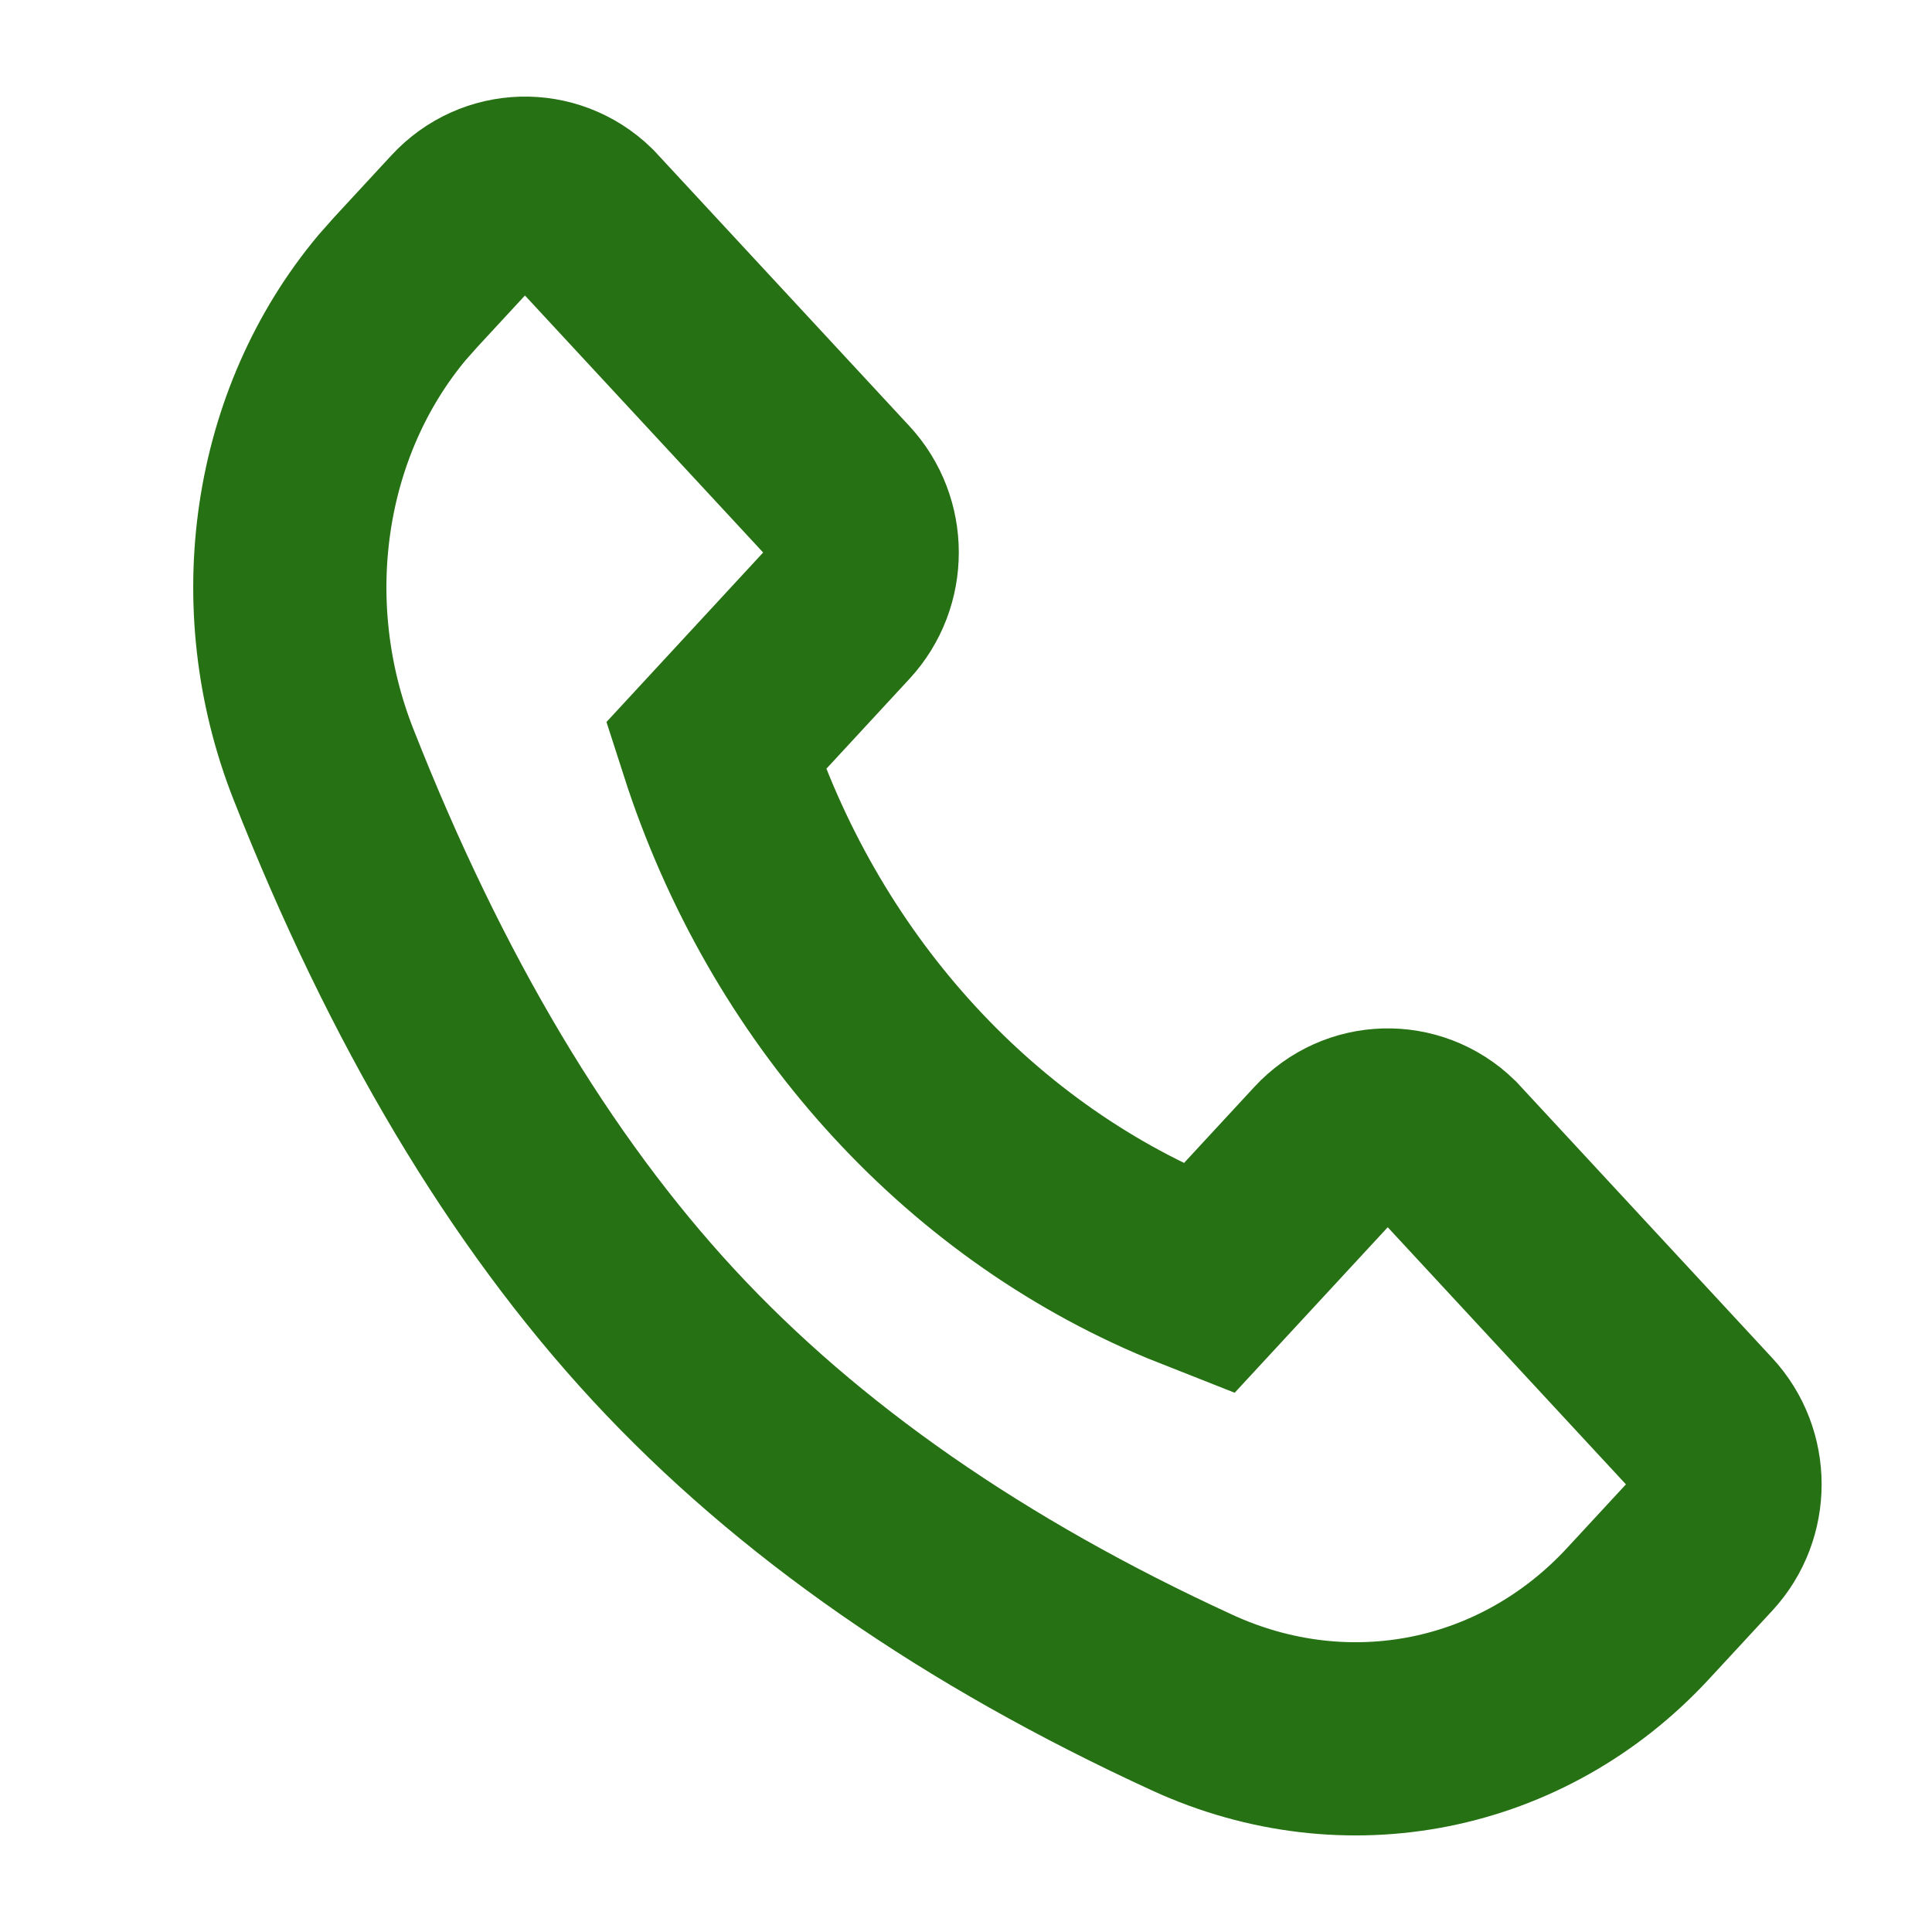 <?xml version="1.0" encoding="UTF-8"?> <svg xmlns="http://www.w3.org/2000/svg" width="20" height="20" viewBox="0 0 20 20" fill="none"> <path fill-rule="evenodd" clip-rule="evenodd" d="M6.048 2.25L8.681 5.091C9.007 5.443 9.007 5.995 8.681 6.348L7.409 7.724C8.208 10.209 9.994 12.196 12.259 13.136L12.512 13.236L13.719 11.931C14.057 11.565 14.622 11.549 14.98 11.896L17.612 14.737C17.939 15.089 17.939 15.641 17.613 15.994L16.958 16.702C15.763 17.995 13.942 18.36 12.343 17.626C10.083 16.588 8.259 15.321 6.871 13.822C5.484 12.324 4.309 10.354 3.348 7.911C2.695 6.253 2.978 4.372 4.059 3.08L4.199 2.922L4.787 2.286C5.126 1.919 5.69 1.903 6.048 2.25Z" stroke="#267113" stroke-width="2" stroke-linecap="round"></path> </svg> 